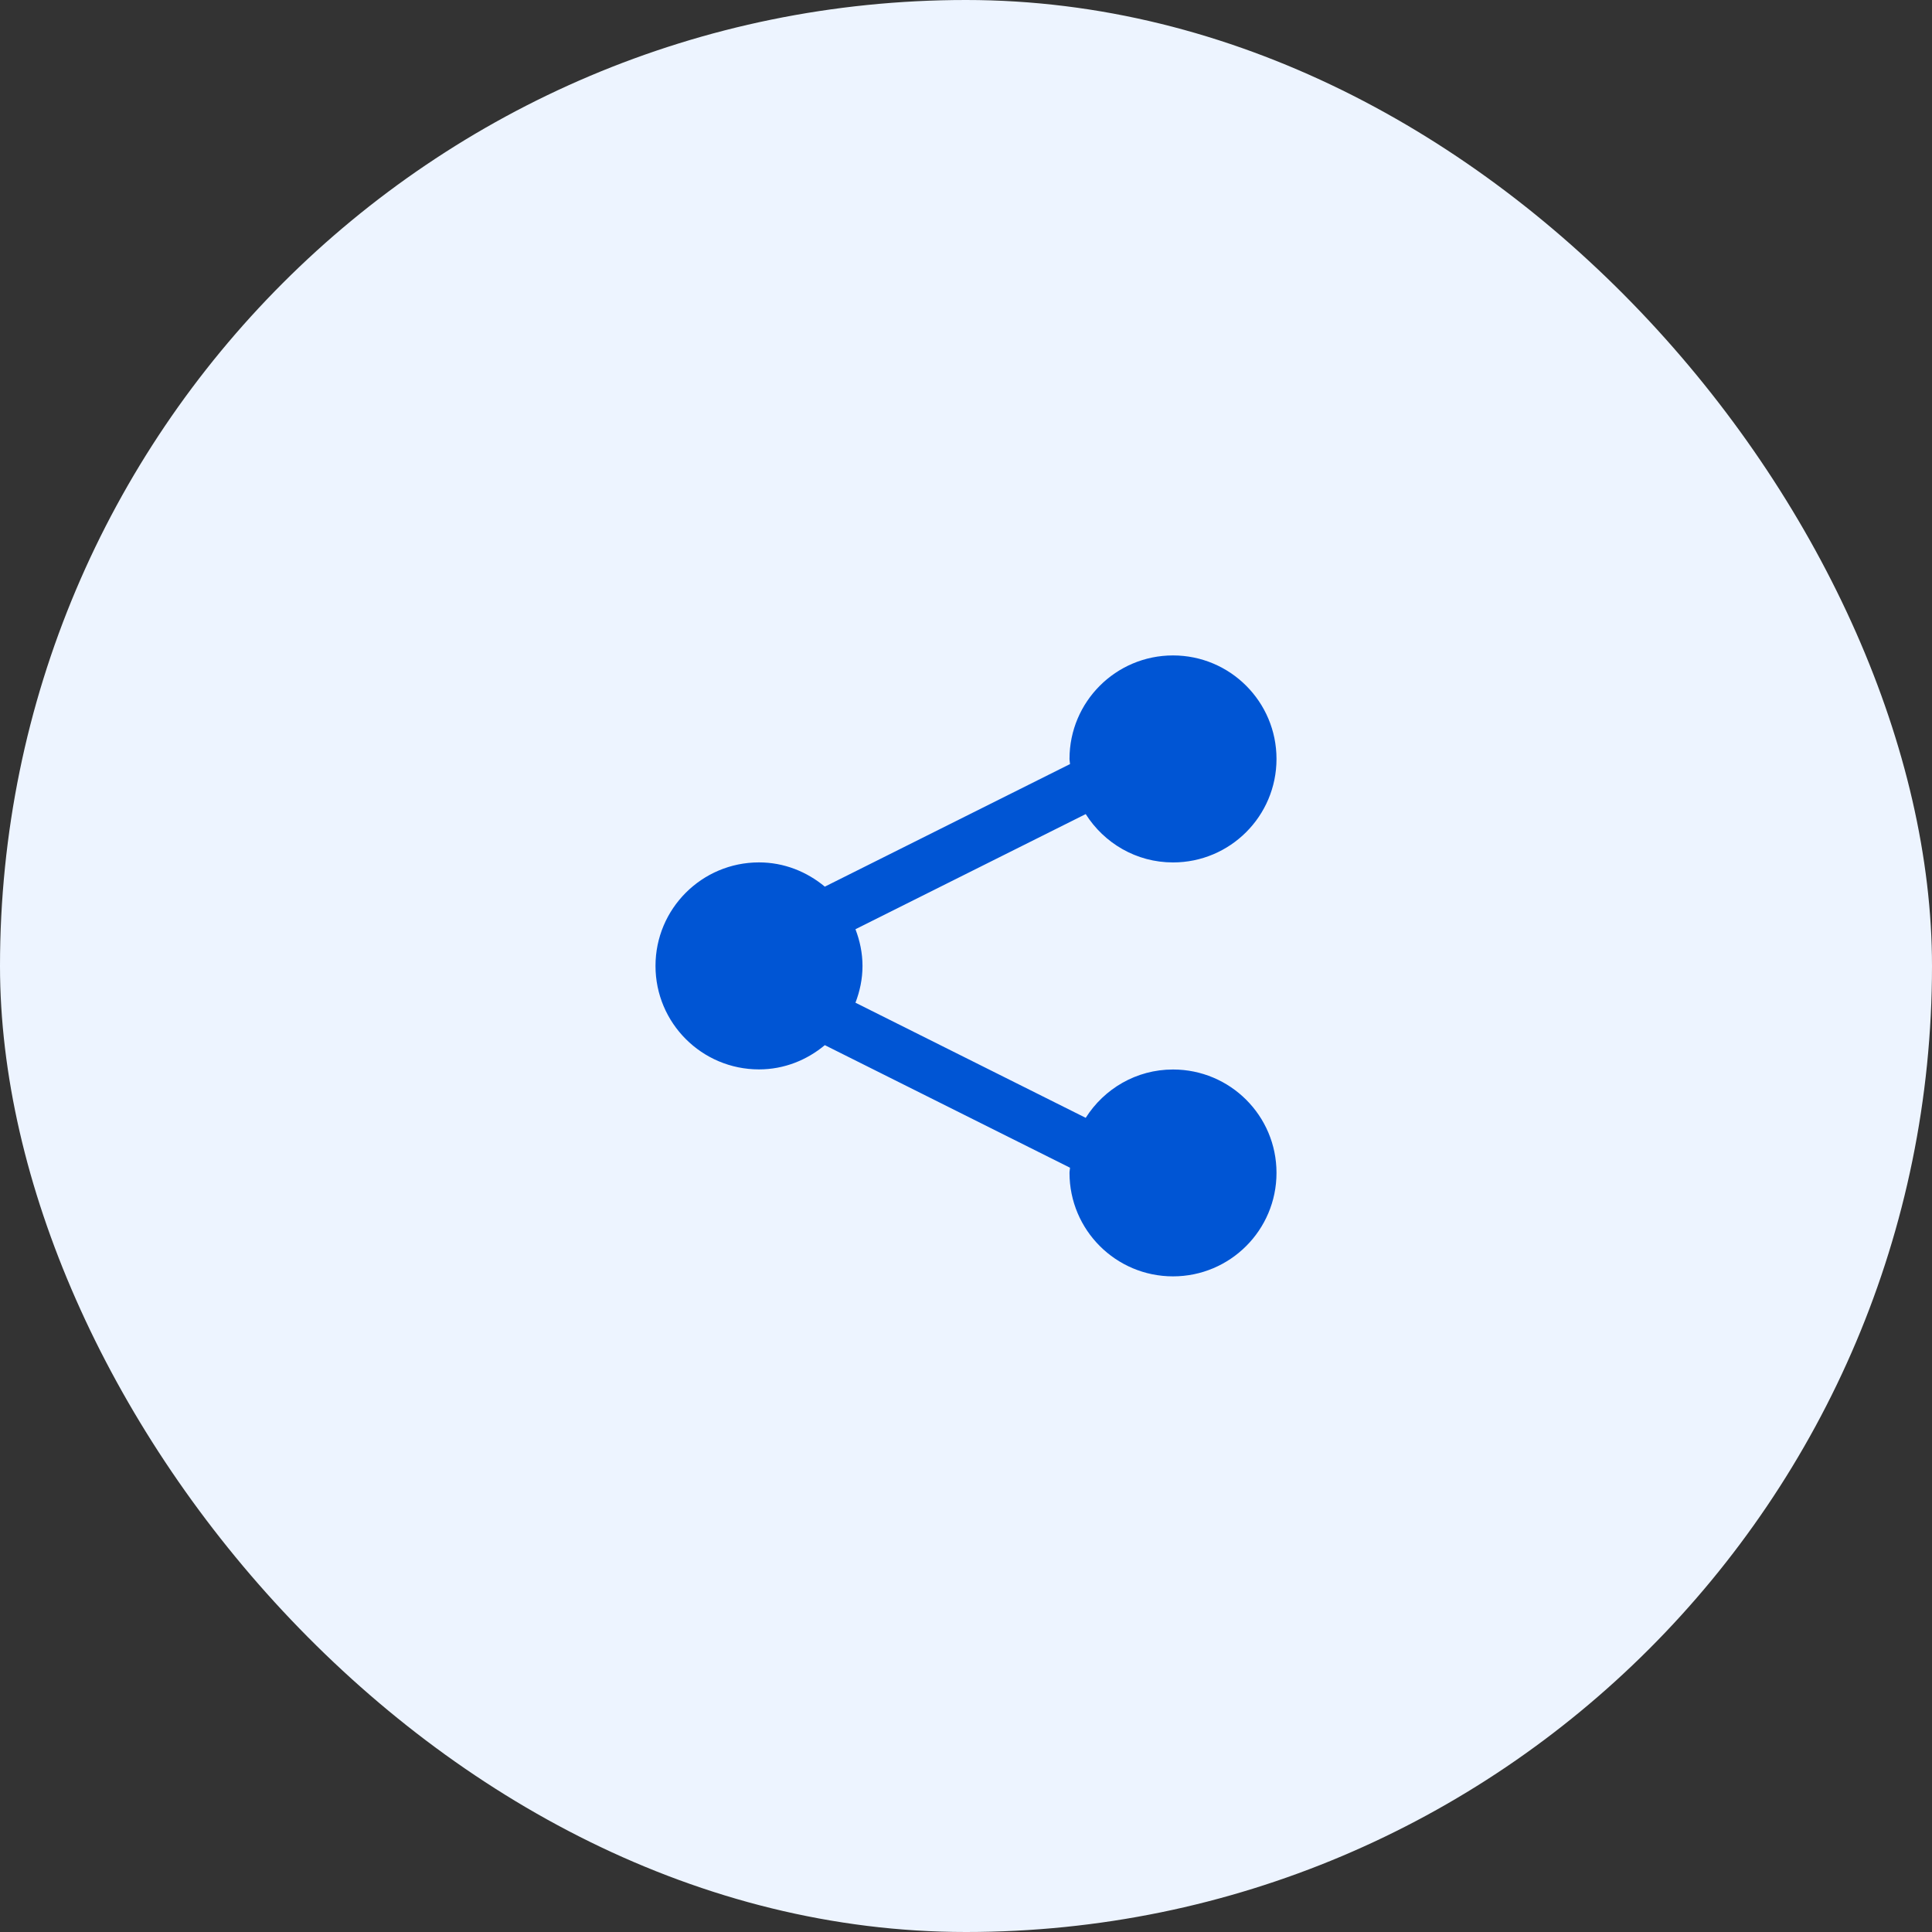 <?xml version="1.0" encoding="UTF-8"?>
<svg xmlns="http://www.w3.org/2000/svg" width="56" height="56" viewBox="0 0 56 56" fill="none">
  <rect x="0" y="0" width="56" height="56" fill="#333333" stroke="none"/>
  <rect width="56" height="56" rx="28" fill="#EDF4FF"></rect>
  <path d="M34 31C32.933 31 32.001 31.562 31.47 32.401L24.796 29.064C24.923 28.732 25 28.376 25 27.999C25 27.623 24.923 27.266 24.796 26.934L31.47 23.597C32.002 24.437 32.933 24.998 34 24.998C35.657 24.998 37 23.655 37 21.998C37 20.341 35.657 18.998 34 18.998C32.343 18.998 31 20.341 31 21.998C31 22.049 31.013 22.097 31.015 22.147L23.908 25.7C23.388 25.268 22.729 24.997 22 24.997C20.343 24.997 19 26.34 19 27.997C19 29.654 20.343 30.997 22 30.997C22.729 30.997 23.388 30.727 23.908 30.294L31.015 33.847C31.013 33.897 31 33.945 31 33.996C31 35.653 32.343 36.996 34 36.996C35.657 36.996 37 35.653 37 33.996C37 32.339 35.657 31 34 31Z" fill="#0055D4"></path>
</svg>
